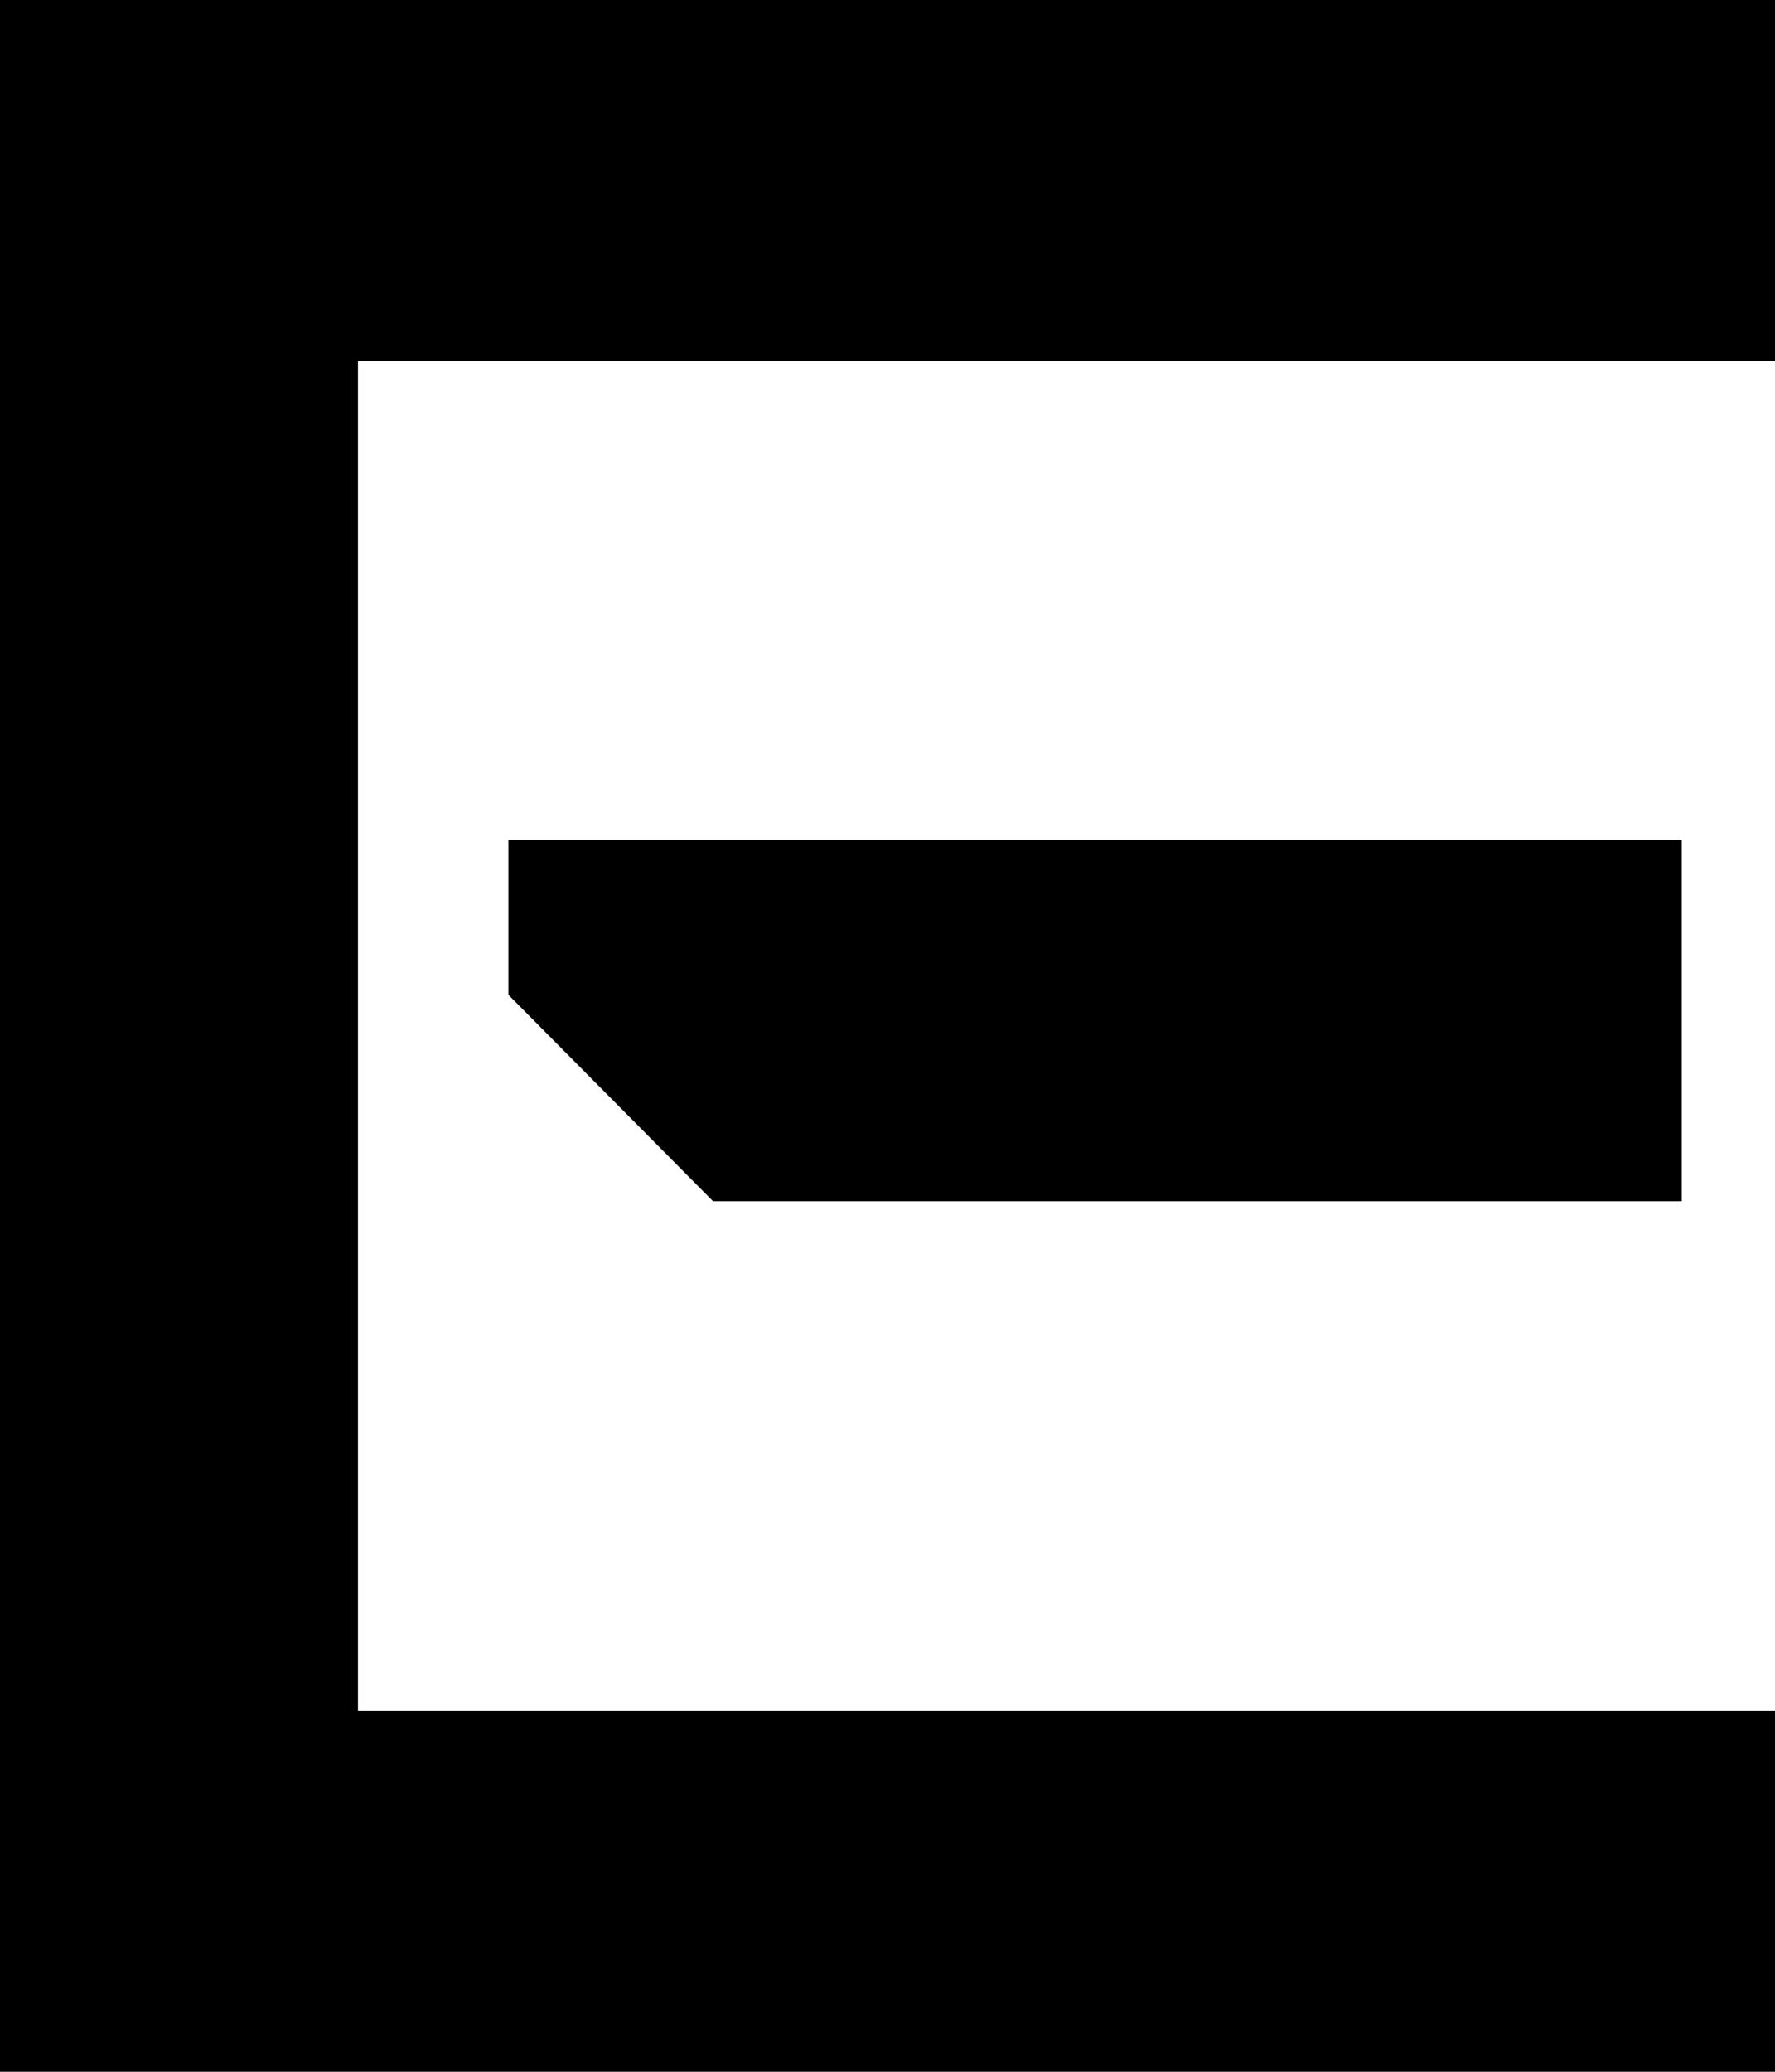<?xml version="1.0" encoding="UTF-8"?>
<svg data-bbox="0 0 18 21" xmlns="http://www.w3.org/2000/svg" viewBox="0 0 18 21" height="21" width="18" data-type="shape">
    <g>
        <path d="M17.054 12.176H7.231l-2.075-2.092V8.517h11.898v3.659ZM18 21H0V0h18v3.659H3.63V17.34H18V21Z"/>
    </g>
</svg>
